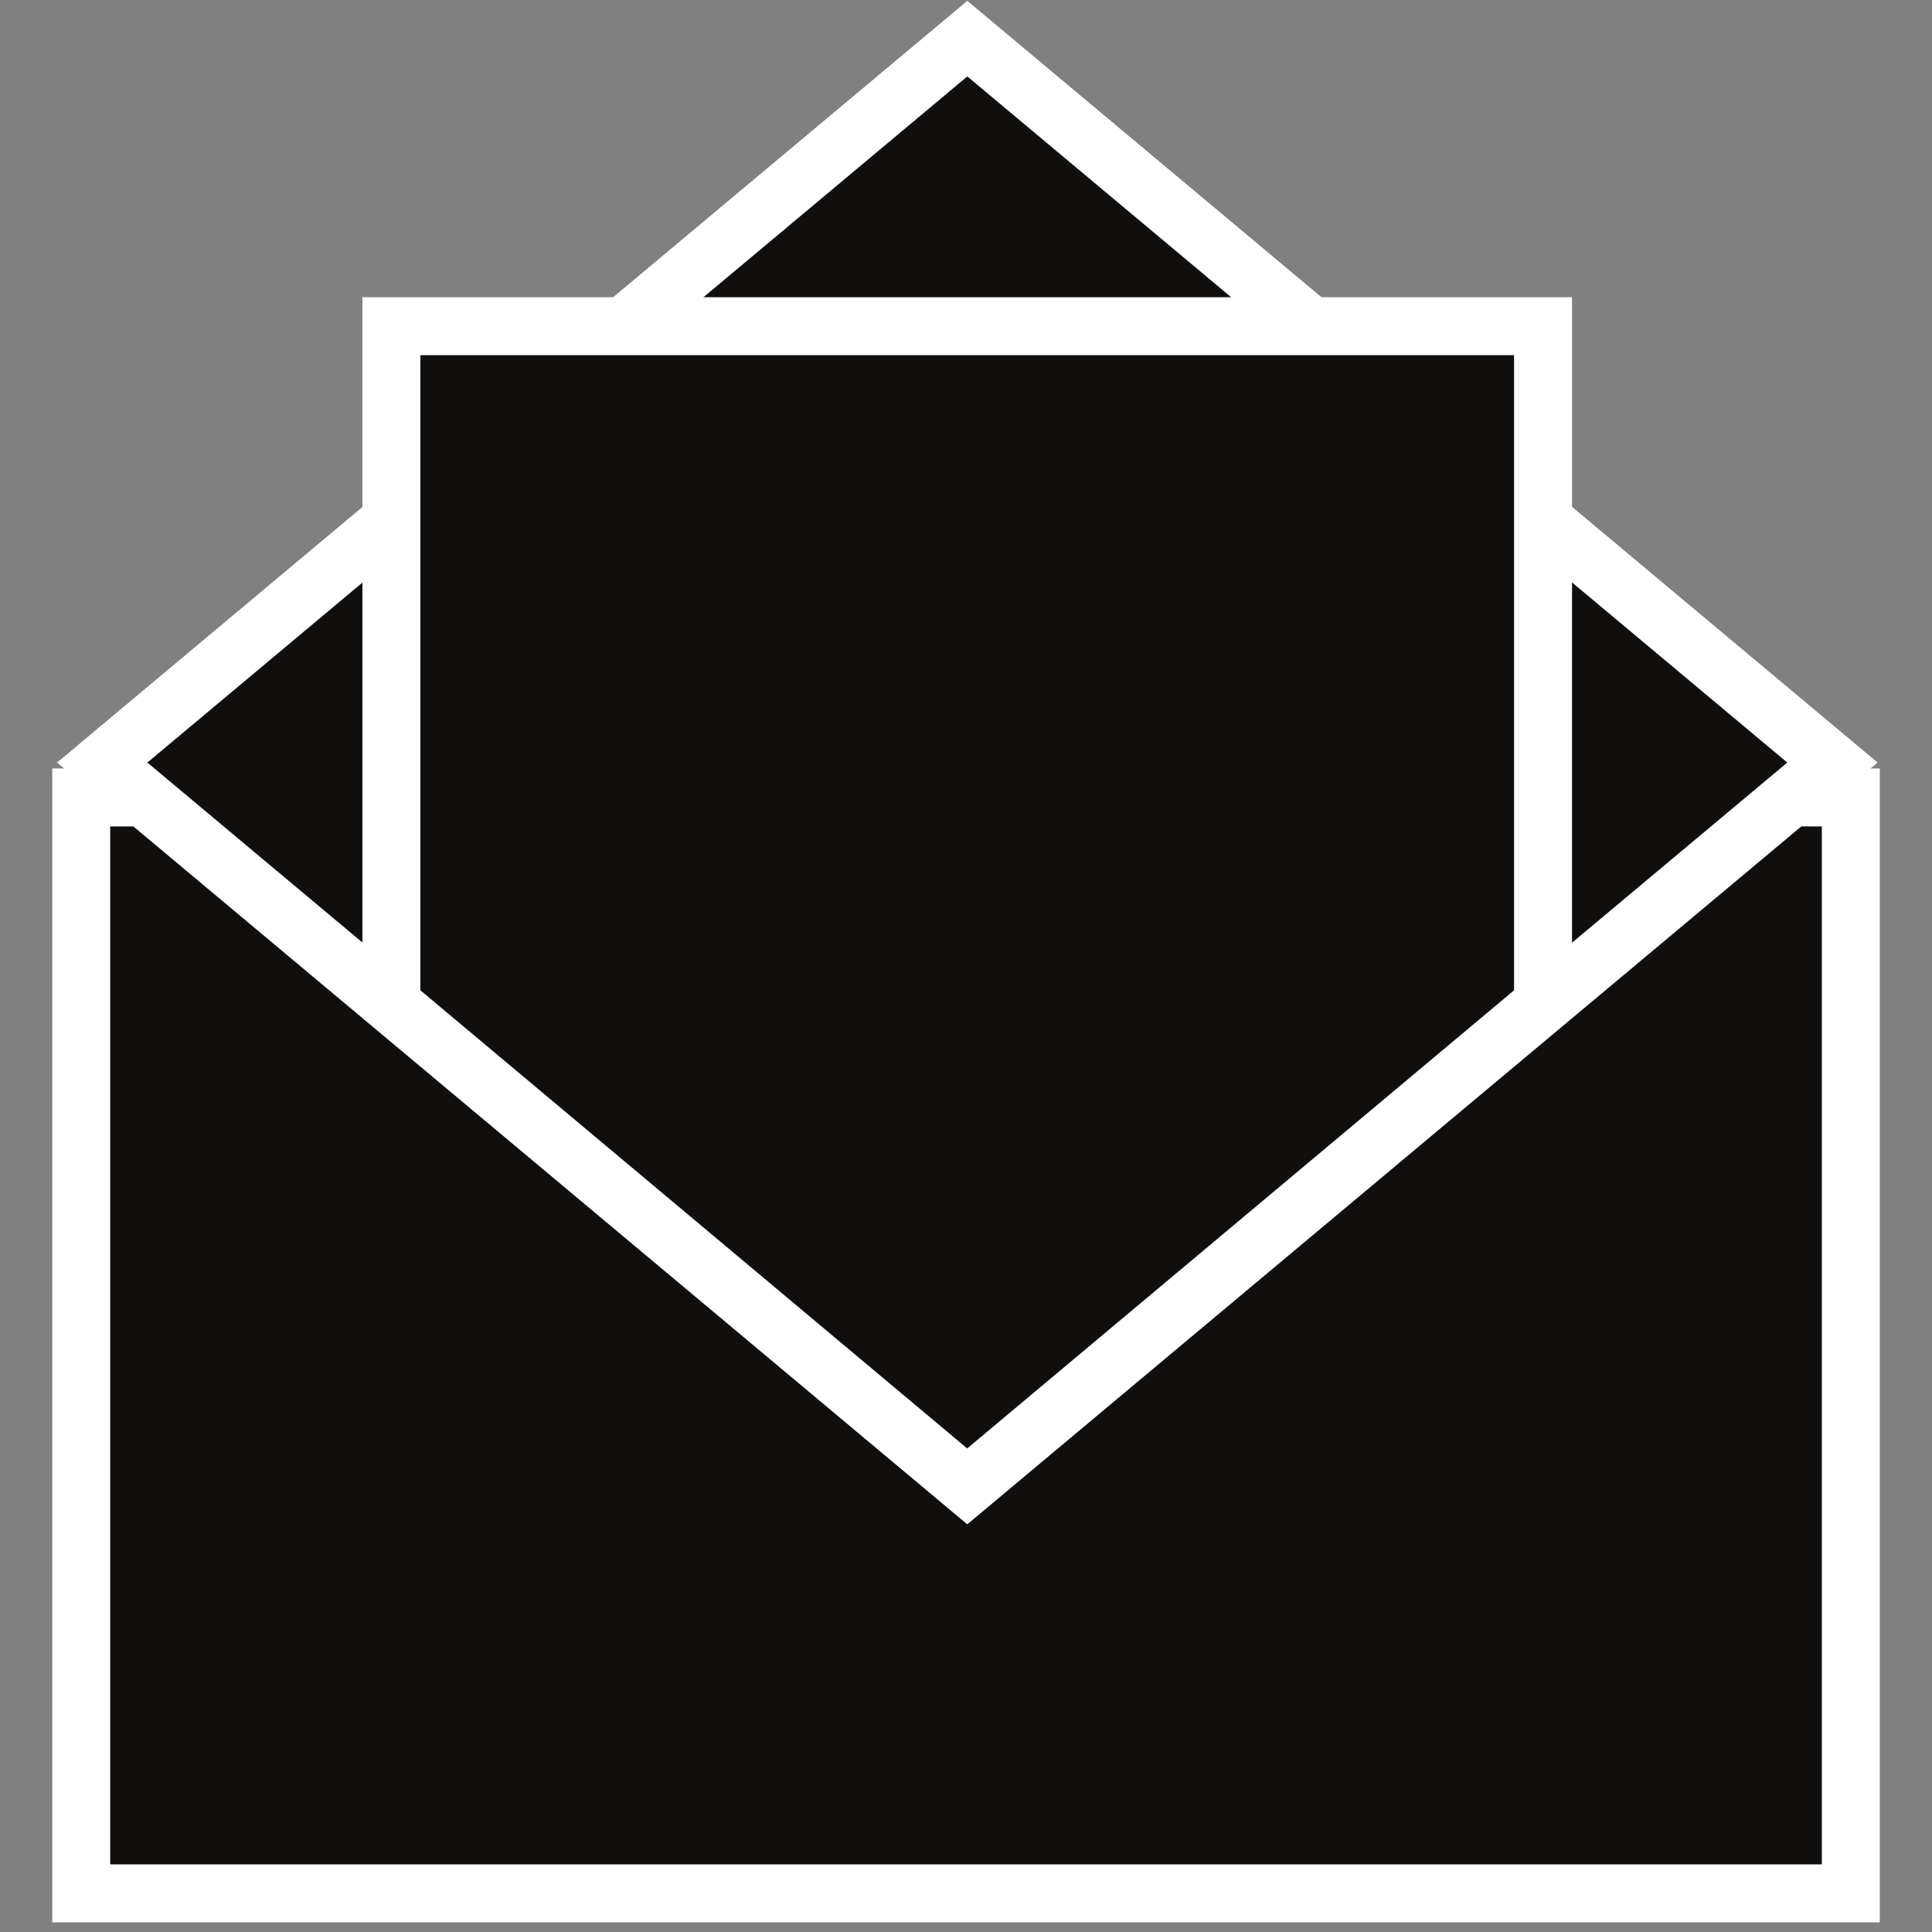 <svg width="50" height="50" viewBox="0 0 50 50" fill="none" xmlns="http://www.w3.org/2000/svg">
	<rect x="0" y="0" width="50" height="50" fill="#808080" stroke="none"/>
	<rect x="2.102" y="20.638" width="45.797" height="28.362" fill="#110F0E" stroke="white" stroke-width="1.5" />
	<path d="M25.034 38.469L2.645 19.735L25.034 1L47.424 19.735L25.034 38.469Z" fill="#110F0E" stroke="white" stroke-width="1.5" />
	<path d="M10.129 8.442V25.979L25.031 38.464L39.934 25.979V8.442H10.129Z" fill="#110F0E" stroke="white" stroke-width="1.5" />
</svg>